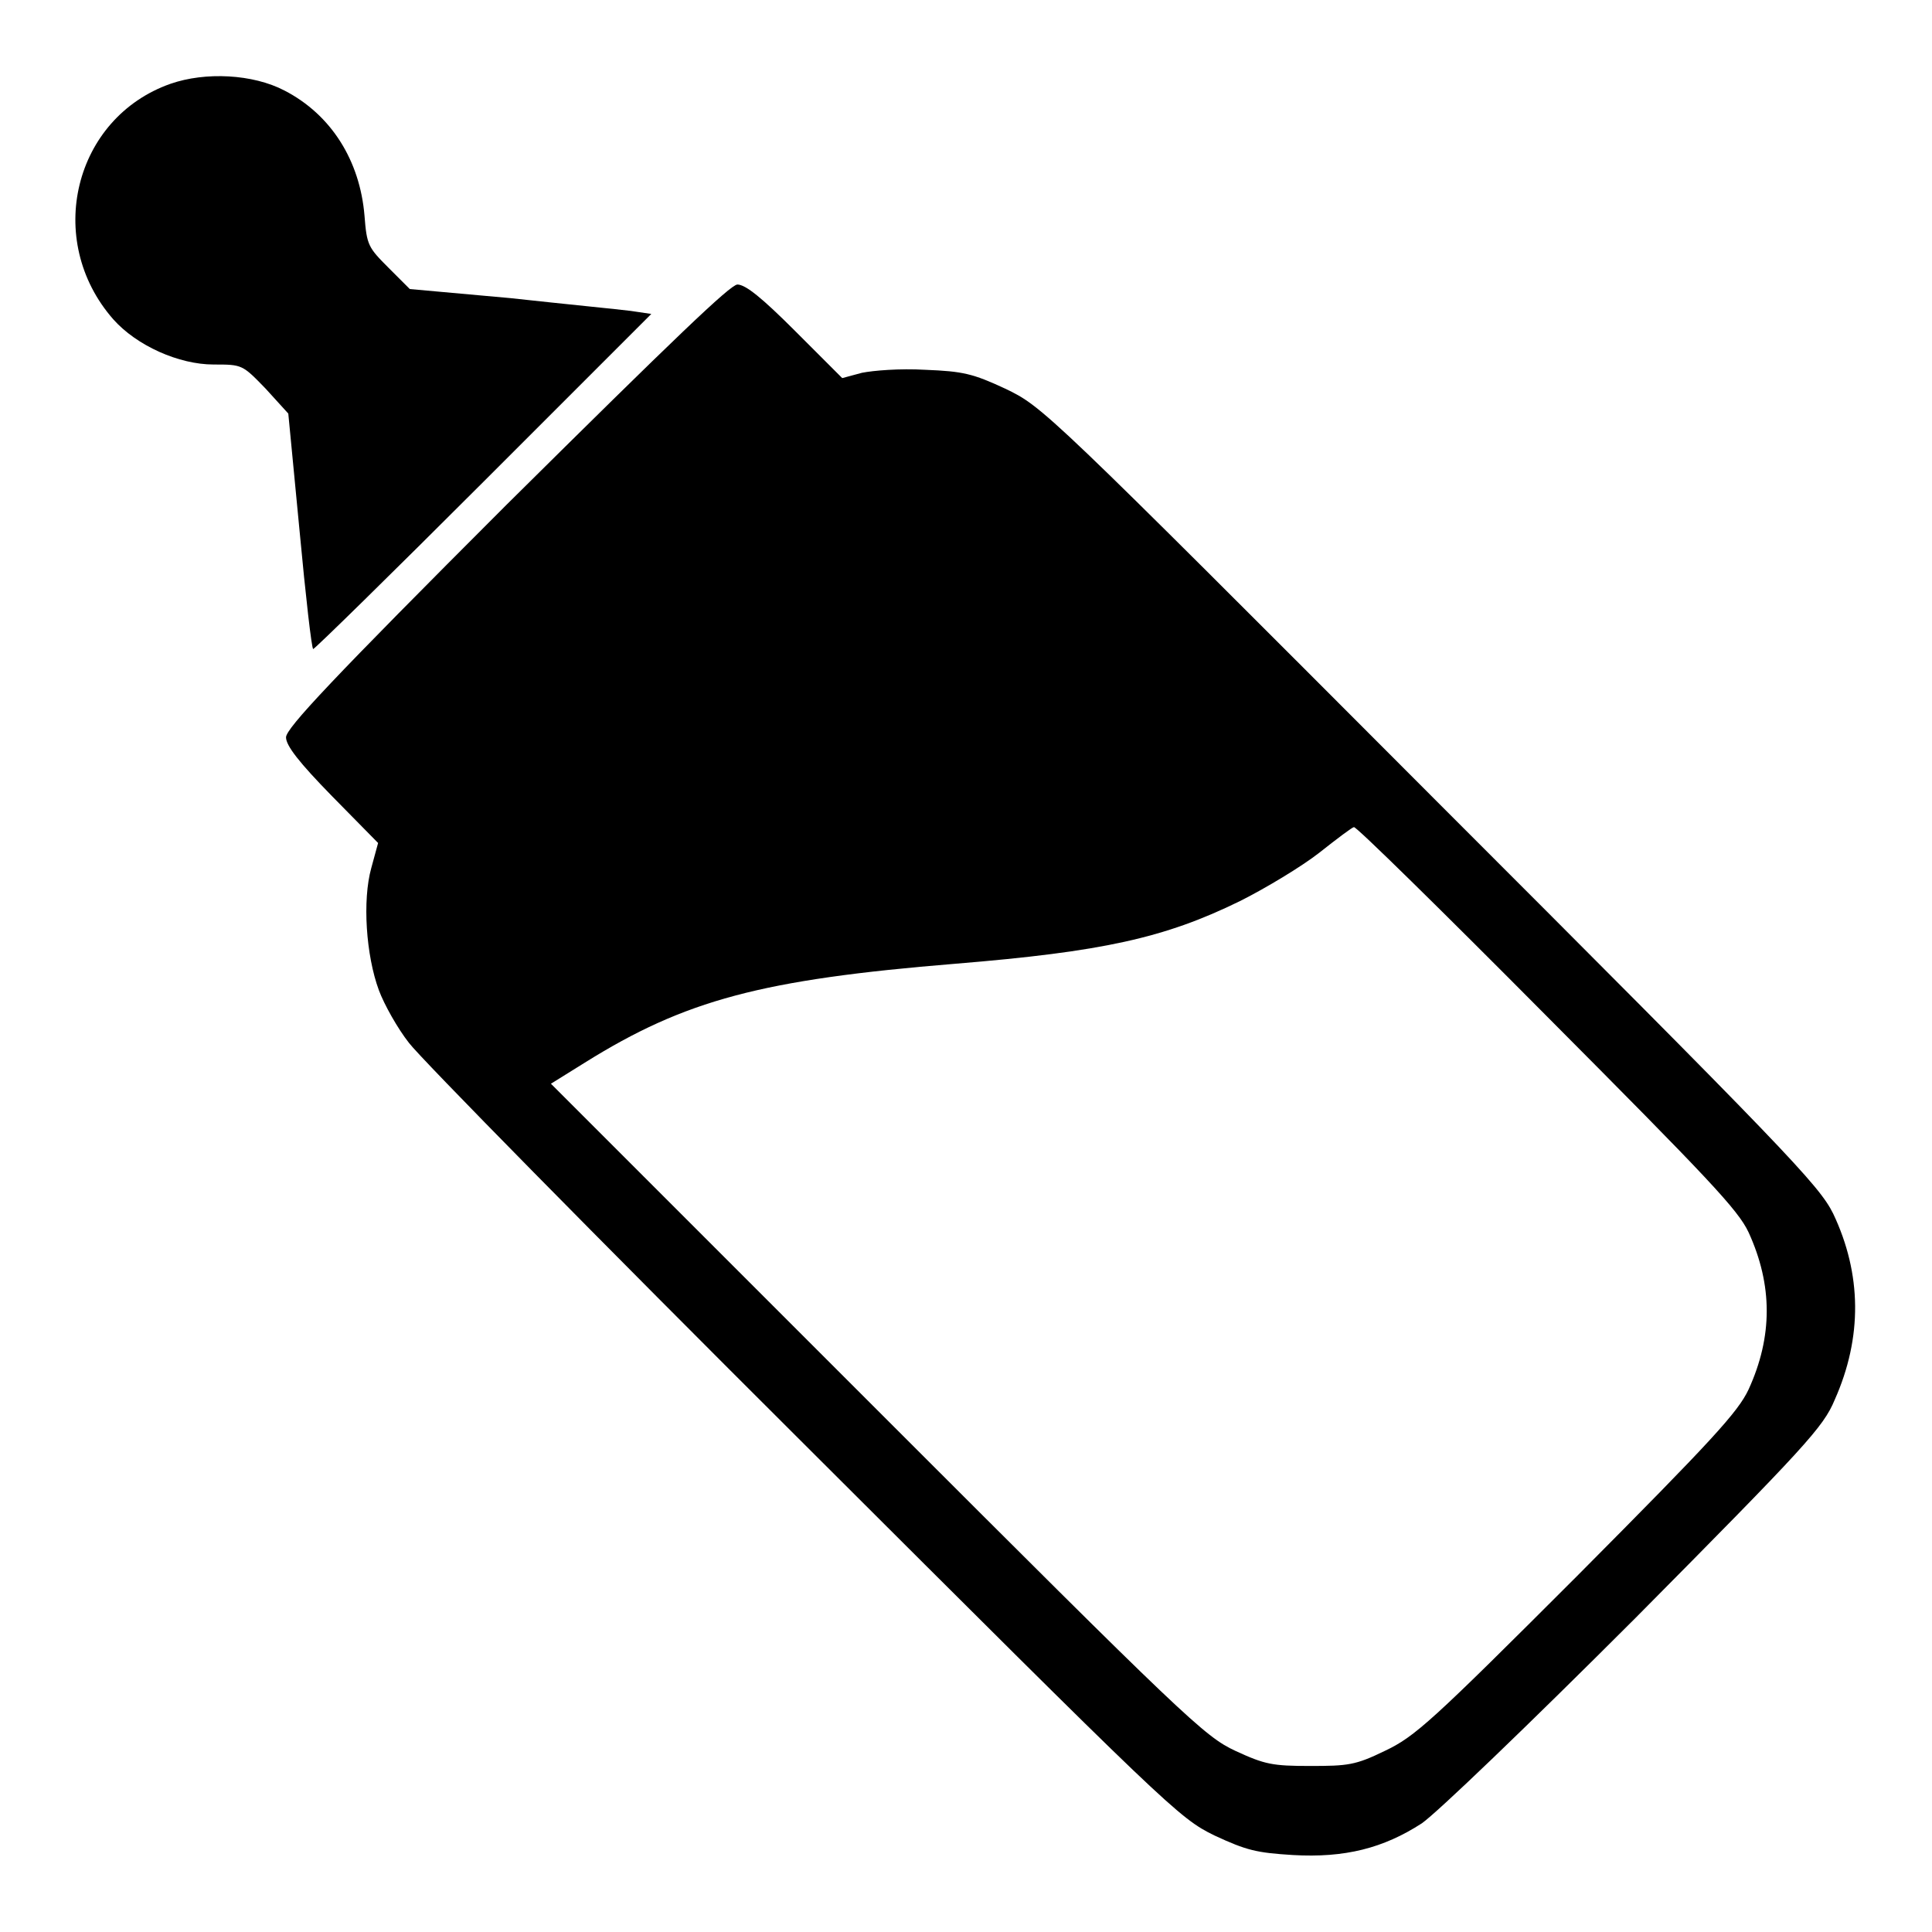 <?xml version="1.0" encoding="utf-8"?>
<!-- Svg Vector Icons : http://www.onlinewebfonts.com/icon -->
<!DOCTYPE svg PUBLIC "-//W3C//DTD SVG 1.1//EN" "http://www.w3.org/Graphics/SVG/1.1/DTD/svg11.dtd">
<svg version="1.1" xmlns="http://www.w3.org/2000/svg" xmlns:xlink="http://www.w3.org/1999/xlink" x="0px" y="0px" viewBox="0 0 256 256" enable-background="new 0 0 256 256" xml:space="preserve">
<g><g><g><path fill="#000000" d="M22.6,11.1C9.8,15.6,5.8,31.8,15,42.3c3.1,3.5,8.7,6,13.3,6c3.8,0,3.8,0,6.9,3.2l3,3.3l1.5,15.6c0.8,8.6,1.6,15.6,1.8,15.6c0.2,0,10.4-10,22.6-22.2l22.2-22.2l-2.7-0.4c-1.5-0.2-8.7-0.9-16-1.7l-13.3-1.2l-2.8-2.8c-2.7-2.7-2.9-3-3.2-6.9c-0.6-7.3-4.4-13.4-10.6-16.6C33.5,9.8,27.2,9.5,22.6,11.1z"/><path fill="#000000" d="M67.1,66.9C44,90,37.9,96.5,37.9,97.7c0,1.1,1.7,3.3,6.1,7.8l6.1,6.2l-0.9,3.3c-1.2,4.3-0.7,11.6,1,16.2c0.7,1.9,2.5,5.1,4,7c1.5,2,25,25.9,52.3,53.1c48.4,48.3,49.7,49.6,54.4,51.9c4.3,2,5.6,2.3,10.4,2.6c6.9,0.4,12-0.9,17.1-4.2c2-1.4,13.7-12.6,28.3-27.2c22.6-22.8,24.9-25.3,26.4-28.9c3.7-8.3,3.6-16.7-0.2-24.7c-1.9-3.8-6.1-8.2-53.4-55.5c-51-51.1-51.3-51.4-56.3-53.8c-4.3-2-5.6-2.3-10.6-2.5c-3.4-0.2-6.9,0.1-8.4,0.4l-2.6,0.7l-6.2-6.2c-4.4-4.4-6.6-6.2-7.7-6.2C96.7,37.8,89.6,44.6,67.1,66.9z M204.9,134.6c21.5,21.6,25.4,25.7,26.8,28.7c3.2,7,3.2,13.8,0,20.8c-1.4,3-4.8,6.7-22.7,24.7c-19.4,19.4-21.5,21.3-25.5,23.2c-3.9,1.9-4.9,2-9.9,2c-5,0-6-0.2-9.9-2c-4.1-1.9-6.7-4.4-47.5-45.2L73,143.6l4.5-2.8c13.3-8.3,23.4-11,49.1-13.1c19.5-1.6,27.7-3.4,37.7-8.3c3.4-1.7,8.2-4.6,10.5-6.4c2.4-1.9,4.4-3.4,4.6-3.4C179.6,109.4,191.1,120.7,204.9,134.6z"/></g></g></g>
</svg>